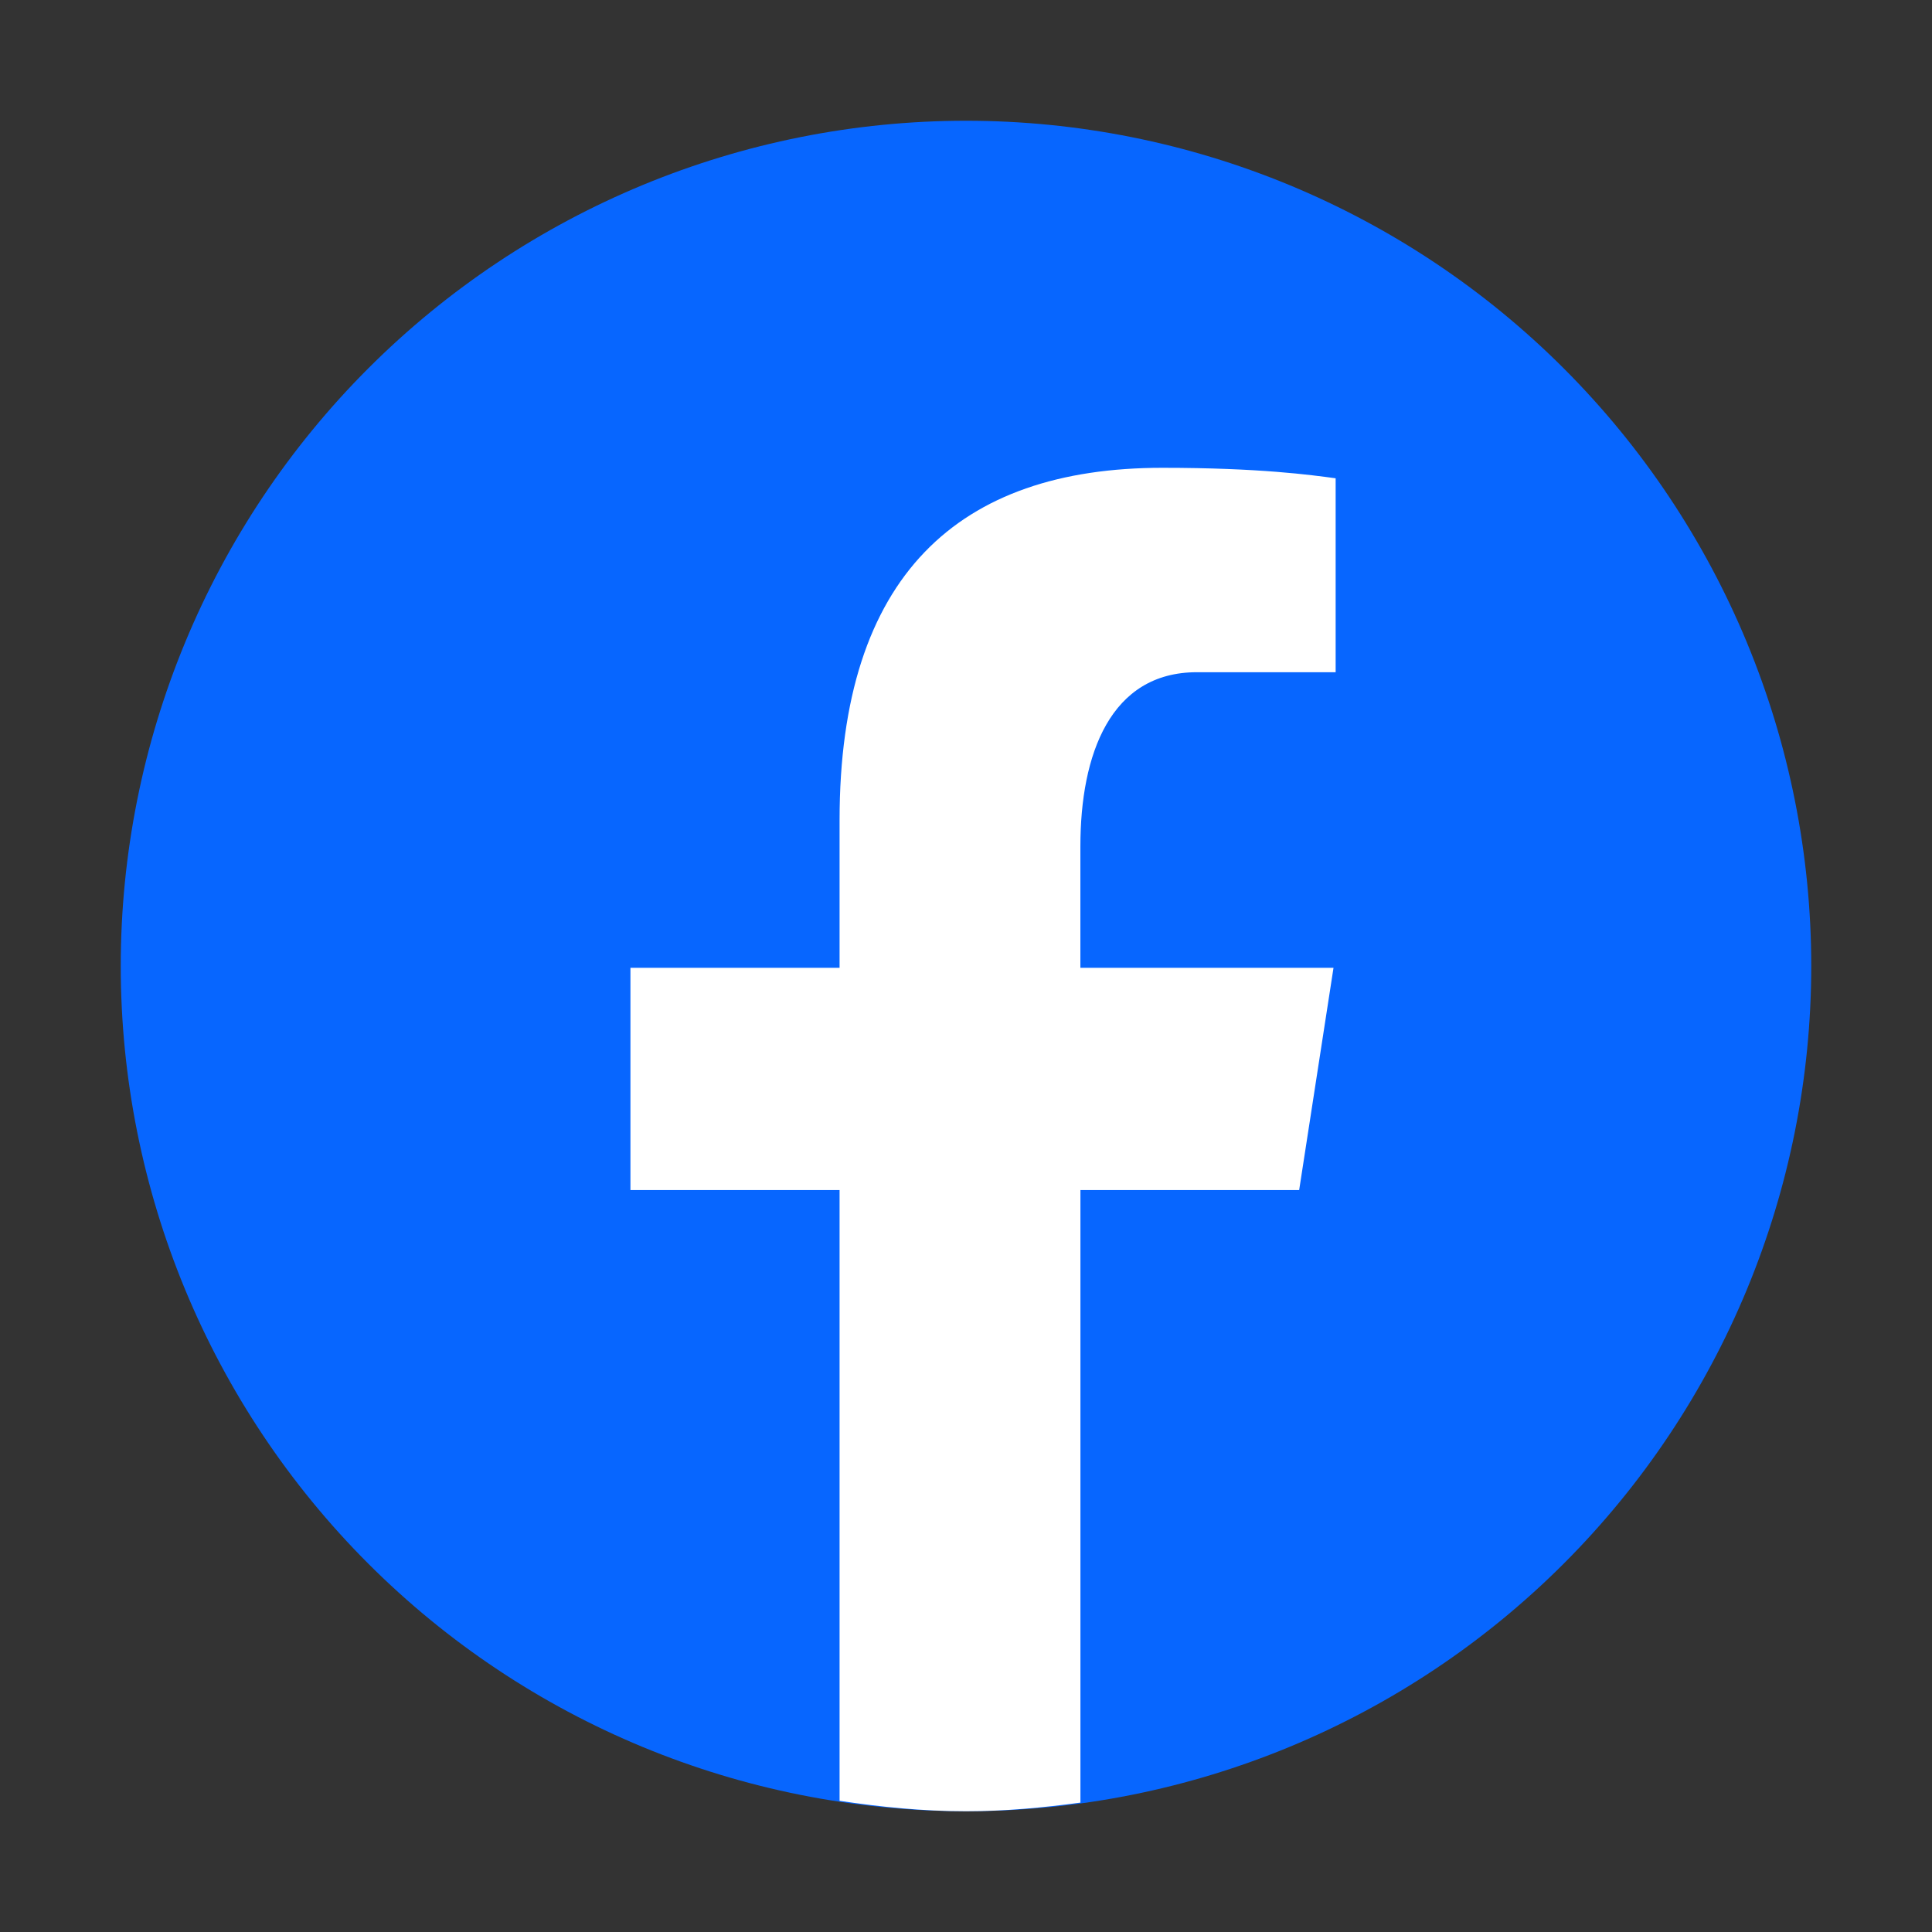 <svg width="128" height="128" viewBox="0 0 128 128" fill="none" xmlns="http://www.w3.org/2000/svg">
<rect x="0" y="0" width="128" height="128" fill="#333333" stroke="none"/>
<path d="M64 8C49.148 8 34.904 13.9 24.402 24.402C13.9 34.904 8 49.148 8 64C8 78.852 13.9 93.096 24.402 103.598C34.904 114.1 49.148 120 64 120C78.852 120 93.096 114.1 103.598 103.598C114.1 93.096 120 78.852 120 64C120 49.148 114.1 34.904 103.598 24.402C93.096 13.9 78.852 8 64 8Z" fill="#0766FF"/>
<path d="M71.581 78.843H86.073L88.348 64.121H71.578V56.075C71.578 49.959 73.576 44.536 79.297 44.536H88.49V31.688C86.875 31.47 83.459 30.993 77.004 30.993C63.526 30.993 55.624 38.111 55.624 54.327V64.121H41.768V78.843H55.624V119.308C58.368 119.72 61.147 120 64 120C66.579 120 69.096 119.764 71.581 119.428V78.843Z" fill="white"/>
</svg>
